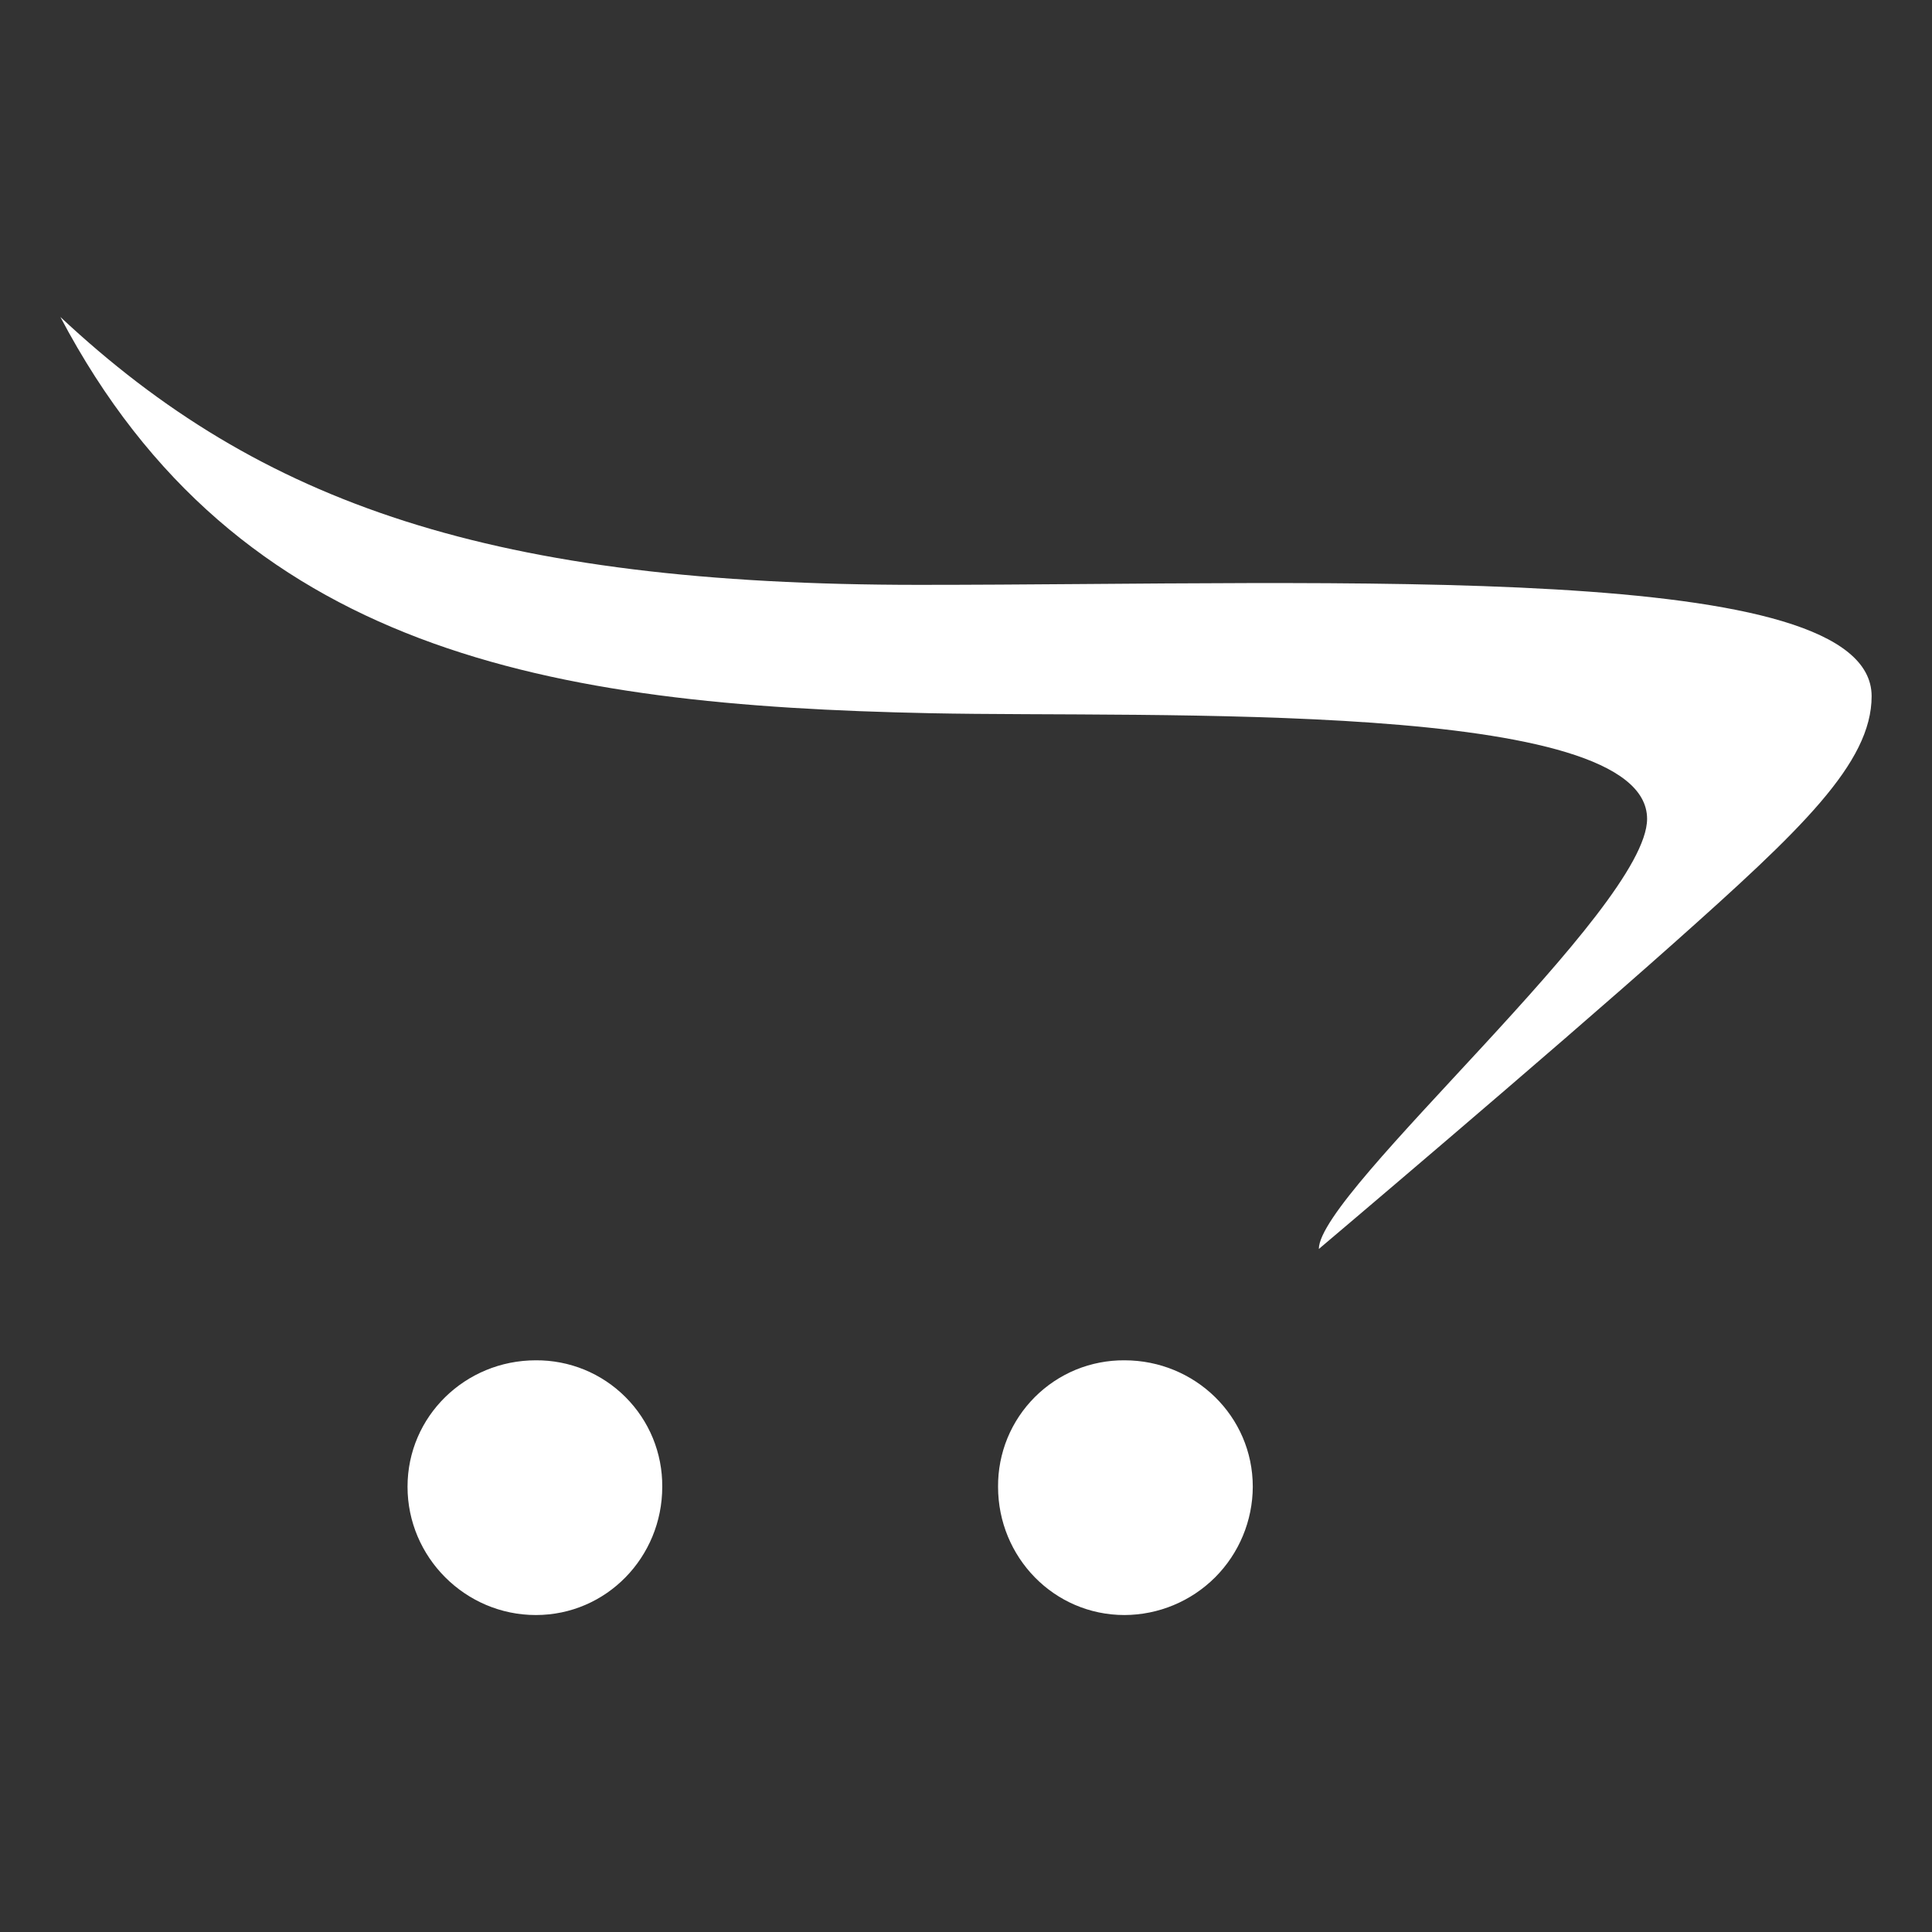 <svg width="32" height="32" viewBox="0 0 32 32" fill="none" xmlns="http://www.w3.org/2000/svg">
<rect x="0" y="0" width="32" height="32" fill="#333333" stroke="none"/>
<path d="M1 5.25C3.934 10.816 9.117 11.684 15.406 11.813C19.117 11.891 27.281 11.574 27.281 13.563C27.281 15.055 21.844 19.73 21.844 20.687C21.844 20.687 25.614 17.5 27.719 15.625C29.824 13.75 31 12.641 31 11.531C31 9.273 22.27 9.687 15.219 9.687C8.168 9.687 4.313 8.352 1 5.25ZM8.875 22.531C7.707 22.531 6.75 23.457 6.75 24.625C6.75 25.793 7.707 26.75 8.875 26.75C10.043 26.75 10.969 25.793 10.969 24.625C10.971 24.349 10.918 24.076 10.814 23.821C10.709 23.566 10.555 23.335 10.36 23.14C10.165 22.945 9.934 22.791 9.679 22.686C9.424 22.582 9.151 22.529 8.875 22.531ZM18.625 22.531C18.349 22.529 18.076 22.582 17.821 22.686C17.566 22.791 17.335 22.945 17.14 23.14C16.945 23.335 16.791 23.566 16.686 23.821C16.582 24.076 16.529 24.349 16.531 24.625C16.531 25.793 17.457 26.75 18.625 26.75C19.188 26.748 19.727 26.524 20.126 26.126C20.524 25.727 20.748 25.188 20.75 24.625C20.75 23.457 19.793 22.531 18.625 22.531Z" fill="white"/>
</svg>
